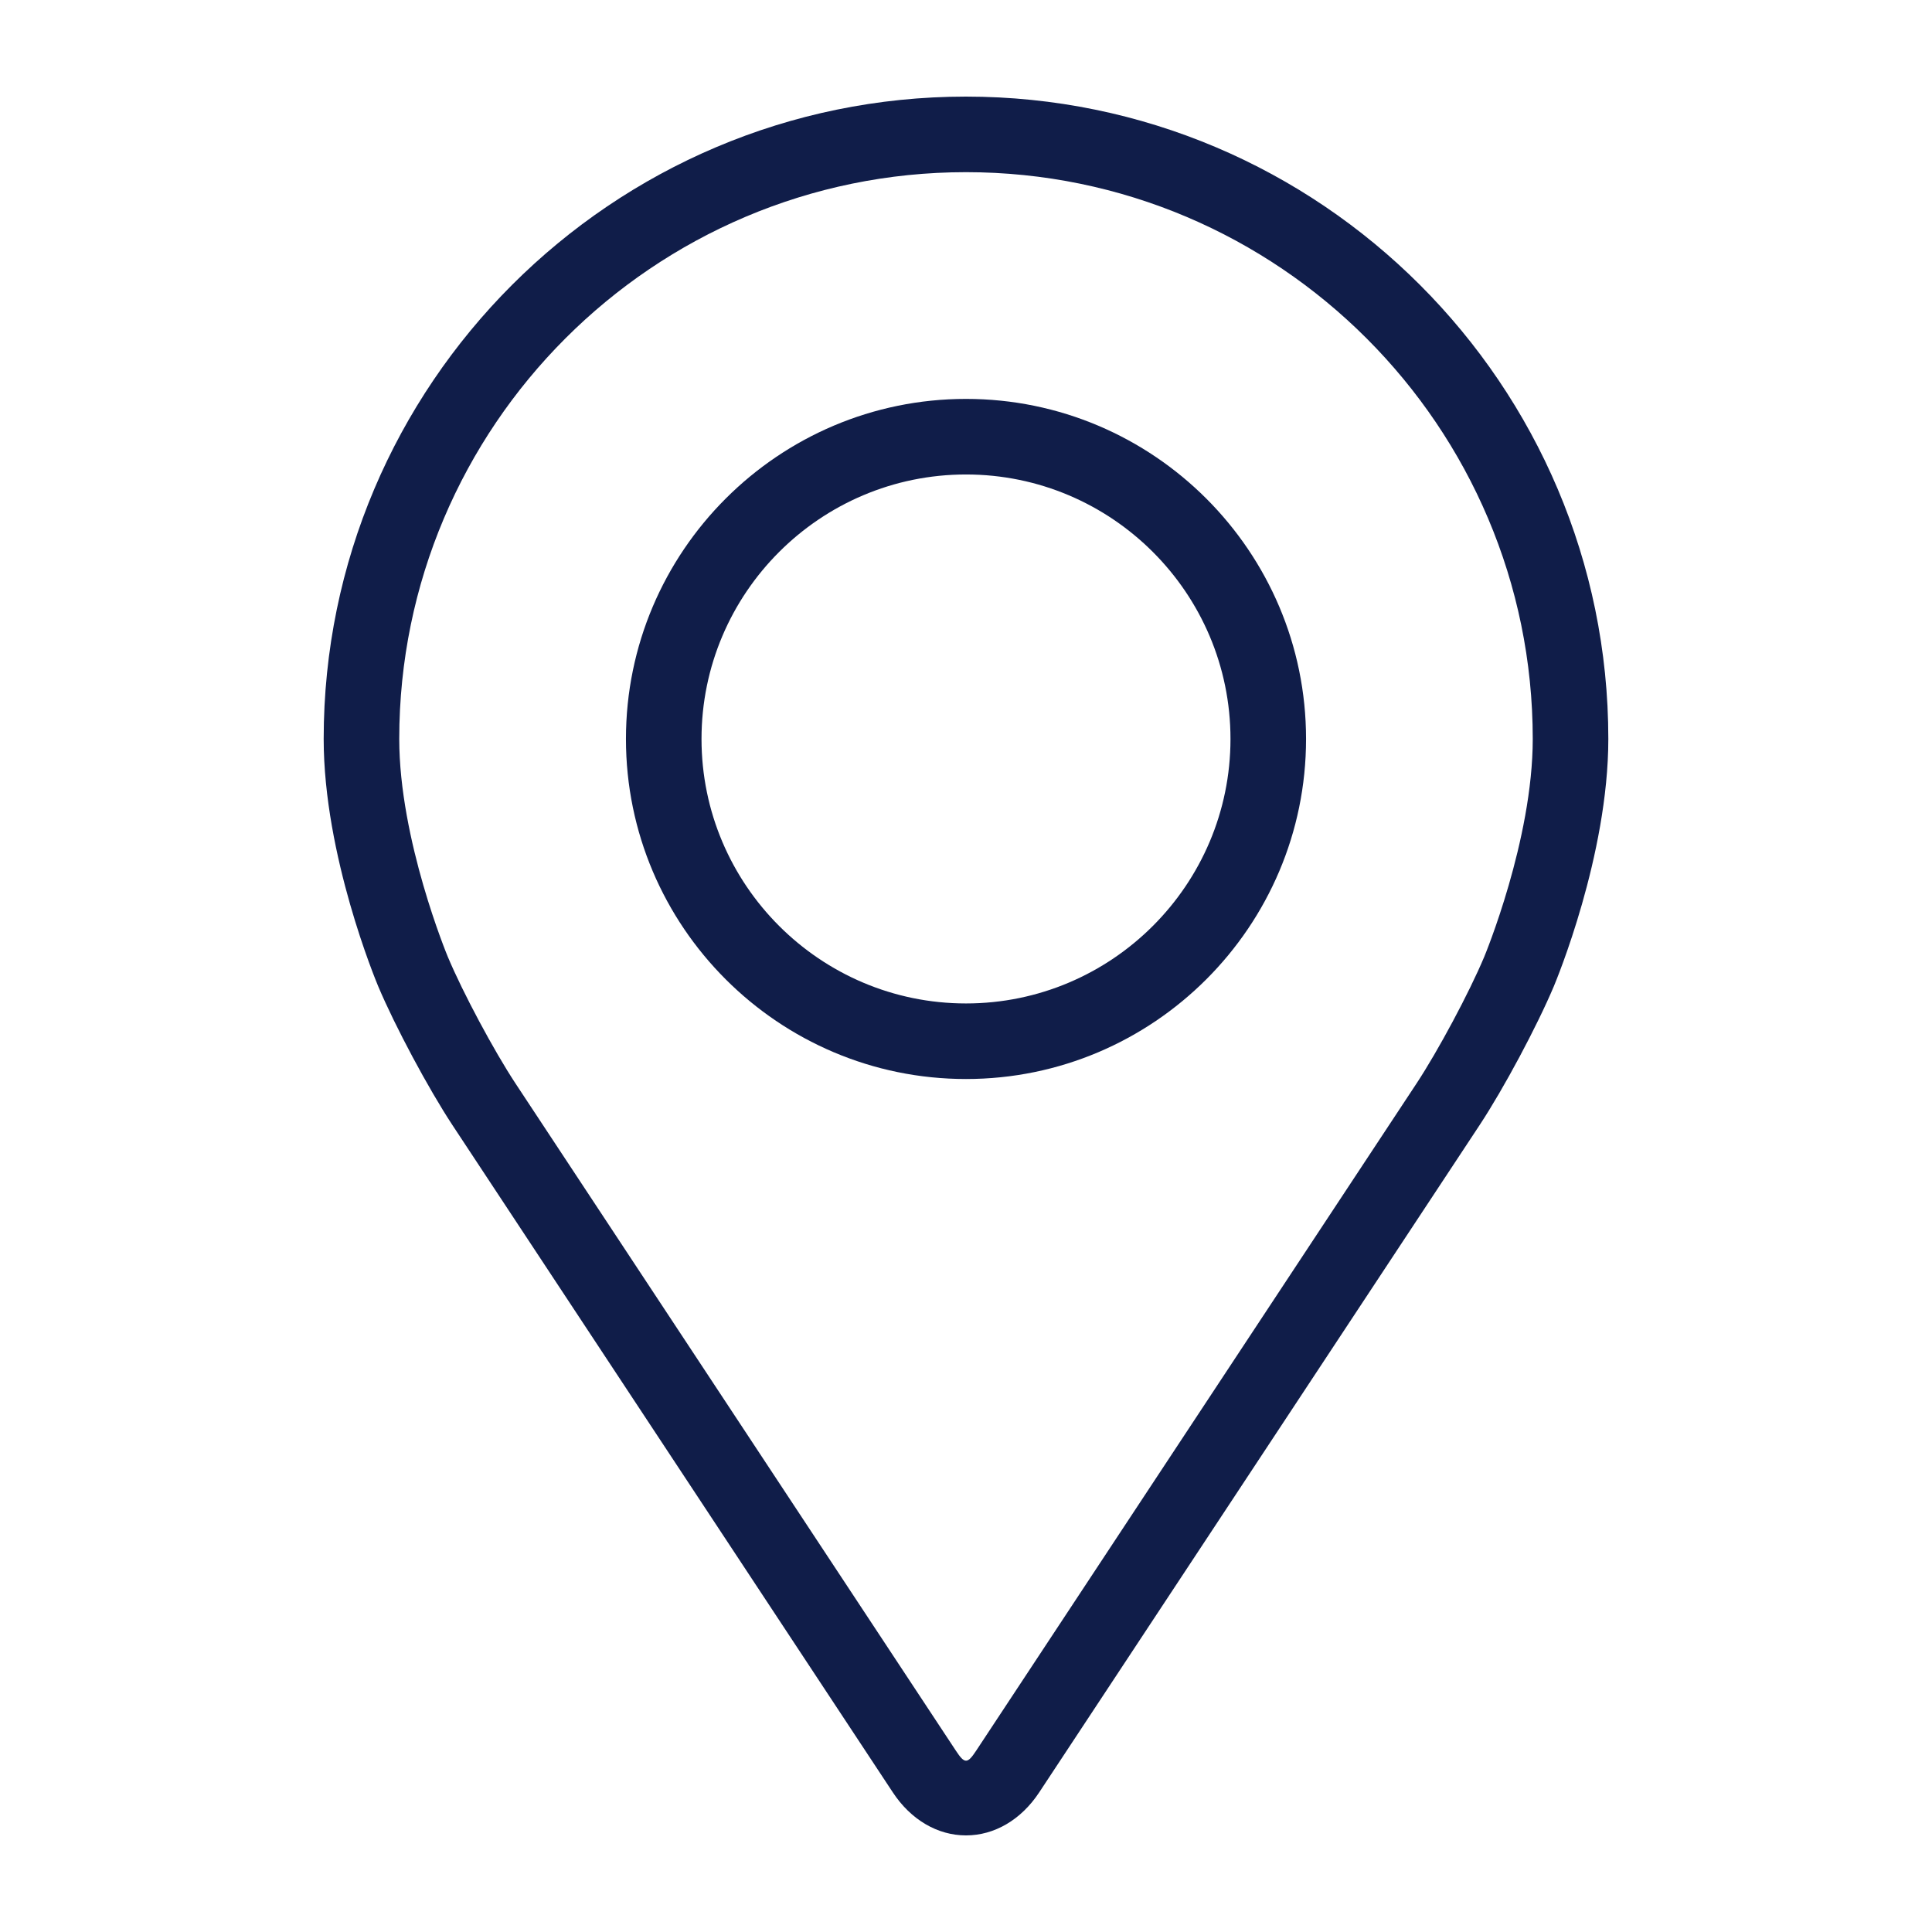 <svg xmlns="http://www.w3.org/2000/svg" viewBox="0 0 368.16 368.16" style="enable-background:new 0 0 512 512" xml:space="preserve" class="svg u_1346748334" data-icon-custom="true" data-icon-name="pin.svg"><g xmlns="http://www.w3.org/2000/svg" fill="#101d49"><path d="M184.08 18.408c-67.493 0-122.4 54.907-122.4 122.4 0 22.22 9.965 46.116 10.382 47.124 3.219 7.64 9.57 19.505 14.148 26.46l83.924 127.16c3.434 5.212 8.517 8.2 13.946 8.2s10.512-2.988 13.946-8.194l83.93-127.166c4.587-6.955 10.93-18.82 14.149-26.46.417-1 10.375-24.898 10.375-47.124 0-67.493-54.907-122.4-122.4-122.4zm98.748 163.937c-2.873 6.847-8.784 17.885-12.895 24.12l-83.93 127.166c-1.657 2.513-2.182 2.513-3.838 0l-83.93-127.166c-4.112-6.235-10.023-17.28-12.896-24.127-.122-.296-9.259-22.292-9.259-41.53 0-59.551 48.449-108 108-108s108 48.449 108 108c0 19.267-9.158 41.32-9.252 41.537z" data-original="#000000"/><path d="M184.08 76.015c-35.734 0-64.8 29.074-64.8 64.8s29.066 64.8 64.8 64.8 64.8-29.073 64.8-64.8-29.066-64.8-64.8-64.8zm0 115.2c-27.785 0-50.4-22.608-50.4-50.4s22.615-50.4 50.4-50.4 50.4 22.608 50.4 50.4-22.615 50.4-50.4 50.4z" data-original="#000000"/></g></svg>